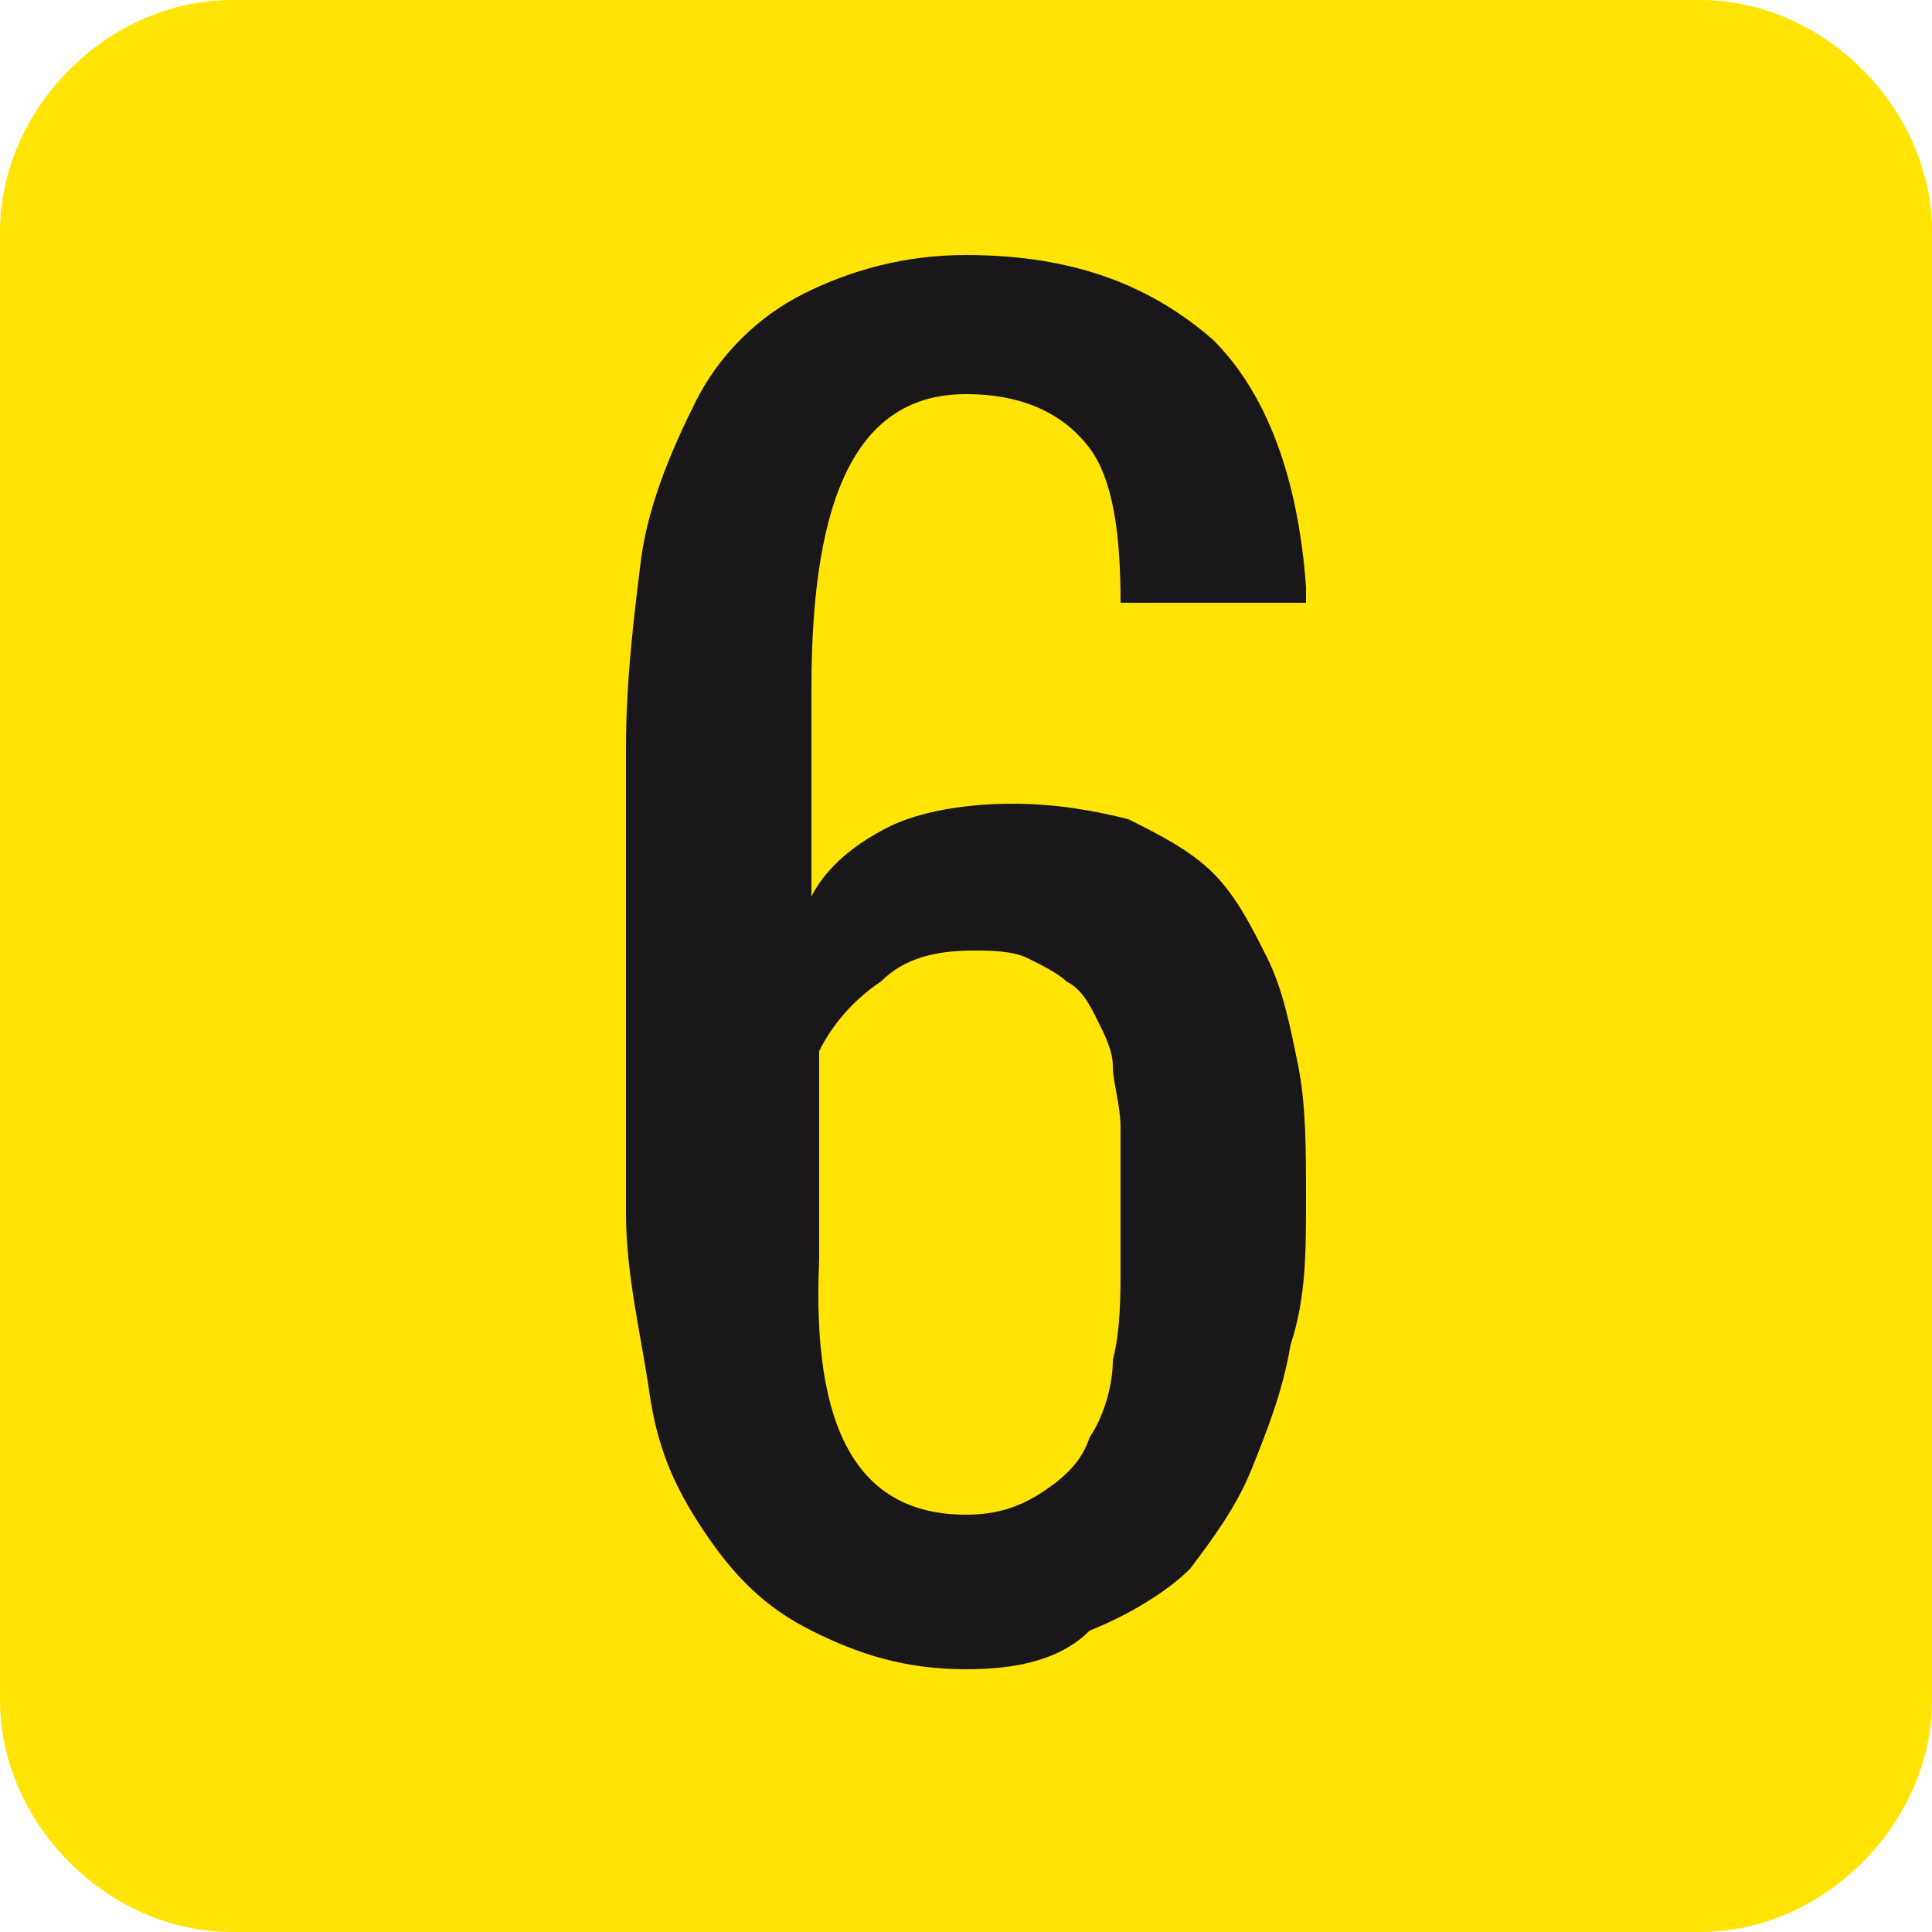 <?xml version="1.0" encoding="utf-8"?>
<!-- Generator: Adobe Illustrator 24.1.0, SVG Export Plug-In . SVG Version: 6.00 Build 0)  -->
<svg version="1.1" xmlns="http://www.w3.org/2000/svg" xmlns:xlink="http://www.w3.org/1999/xlink" x="0px" y="0px"
	 viewBox="0 0 25 25" style="enable-background:new 0 0 25 25;" xml:space="preserve">
<style type="text/css">
	.st0{display:none;}
	.st1{display:inline;}
	.st2{fill:#FFFFFF;}
	.st3{fill:#1A171B;}
	.st4{fill:#FFE405;}
	.st5{fill:#47A943;}
	.st6{fill:#24A5D4;}
	.st7{fill:#EA0013;}
</style>
<g id="_x30_" class="st0">
	<g class="st1">
		<path class="st2" d="M22,25H3c-1.6,0-3-1.4-3-3V3c0-1.6,1.4-3,3-3h19c1.6,0,3,1.4,3,3v19C25,23.6,23.6,25,22,25z"/>
		<path class="st3" d="M22,1c1.1,0,2,0.9,2,2v19c0,1.1-0.9,2-2,2H3c-1.1,0-2-0.9-2-2V3c0-1.1,0.9-2,2-2H22 M22,0H3C1.4,0,0,1.4,0,3
			v19c0,1.6,1.4,3,3,3h19c1.6,0,3-1.4,3-3V3C25,1.4,23.6,0,22,0L22,0z"/>
	</g>
	<g class="st1">
		<path class="st3" d="M12.5,21.6c-1.5,0-2.6-0.5-3.3-1.4c-0.7-1-1.1-2.2-1.1-3.8V8.7c0-1.6,0.4-2.9,1.1-3.9
			c0.7-0.9,1.8-1.4,3.3-1.4c1.5,0,2.6,0.5,3.3,1.4s1.1,2.2,1.1,3.9v7.7c0,1.6-0.4,2.9-1.1,3.8C15.1,21.1,14,21.6,12.5,21.6z
			 M12.5,19.7c1.4,0,2-1.1,2-3.3V8.6c0-0.5,0-0.9-0.1-1.3c-0.1-0.4-0.2-0.7-0.3-1C14,6,13.8,5.8,13.5,5.6c-0.3-0.2-0.6-0.3-1-0.3
			s-0.8,0.1-1,0.3C11.2,5.8,11,6,10.8,6.4c-0.1,0.3-0.2,0.7-0.3,1c-0.1,0.4-0.1,0.8-0.1,1.3v7.7C10.5,18.6,11.1,19.7,12.5,19.7z"/>
	</g>
</g>
<g id="_x36_">
	<g>
		<path class="st4" d="M22,25H3c-1.6,0-3-1.4-3-3V3c0-1.6,1.4-3,3-3h19c1.6,0,3,1.4,3,3v19C25,23.6,23.6,25,22,25z"/>
	</g>
	<g>
		<path class="st3" d="M12.5,21.6c-0.8,0-1.4-0.2-2-0.5s-1-0.7-1.4-1.3S8.5,18.7,8.4,18s-0.3-1.5-0.3-2.3v-6c0-0.9,0.1-1.7,0.2-2.5
			c0.1-0.7,0.4-1.4,0.7-2c0.3-0.6,0.8-1.1,1.4-1.4c0.6-0.3,1.3-0.5,2.1-0.5c1.4,0,2.4,0.4,3.2,1.1c0.7,0.7,1.1,1.8,1.2,3.2
			c0,0,0,0.1,0,0.1c0,0.1,0,0.1,0,0.1h-2.4c0-0.9-0.1-1.6-0.4-2c-0.3-0.4-0.8-0.7-1.6-0.7c-1.4,0-2,1.3-2,3.8v2.7
			c0.2-0.4,0.6-0.7,1-0.9c0.4-0.2,1-0.3,1.6-0.3c0.6,0,1.1,0.1,1.5,0.2c0.4,0.2,0.8,0.4,1.1,0.7c0.3,0.3,0.5,0.7,0.7,1.1
			c0.2,0.4,0.3,0.9,0.4,1.4c0.1,0.5,0.1,1.1,0.1,1.7c0,0.7,0,1.3-0.2,1.9c-0.1,0.6-0.3,1.1-0.5,1.6c-0.2,0.5-0.5,0.9-0.8,1.3
			c-0.3,0.3-0.8,0.6-1.3,0.8C13.7,21.5,13.1,21.6,12.5,21.6z M12.5,19.6c0.4,0,0.7-0.1,1-0.3s0.5-0.4,0.6-0.7c0.2-0.3,0.3-0.7,0.3-1
			c0.1-0.4,0.1-0.8,0.1-1.3c0-0.4,0-0.7,0-0.9c0-0.2,0-0.5,0-0.8c0-0.3-0.1-0.6-0.1-0.8c0-0.2-0.1-0.4-0.2-0.6s-0.2-0.4-0.4-0.5
			c-0.1-0.1-0.3-0.2-0.5-0.3s-0.5-0.1-0.7-0.1c-0.5,0-0.9,0.1-1.2,0.4c-0.3,0.2-0.6,0.5-0.8,0.9v2.7C10.5,18.5,11.1,19.6,12.5,19.6z
			"/>
	</g>
</g>
<g id="_x31_2_1_" class="st0">
	<g class="st1">
		<path class="st5" d="M22,25H3c-1.6,0-3-1.4-3-3V3c0-1.6,1.4-3,3-3h19c1.6,0,3,1.4,3,3v19C25,23.6,23.6,25,22,25z"/>
	</g>
	<g class="st1">
		<path class="st3" d="M7.3,21.5V6.7c0,0-0.1,0-0.2,0.1C7,6.8,6.9,6.9,6.7,6.9C6.5,6.9,6.3,7,6.1,7c-0.2,0-0.4,0.1-0.6,0.1
			C5.2,7.2,5,7.2,4.8,7.3c-0.2,0-0.3,0.1-0.4,0.1l-0.2,0V5.6c1.8-0.5,3-1.1,3.7-1.9h1.8v17.8H7.3z"/>
		<path class="st3" d="M12,21.5v-1.7l4.5-7.1c0.1-0.1,0.3-0.4,0.5-0.7c0.2-0.3,0.4-0.6,0.5-0.7c0.1-0.1,0.2-0.4,0.4-0.7
			c0.2-0.3,0.3-0.6,0.3-0.8s0.1-0.5,0.2-0.8c0.1-0.3,0.1-0.6,0.1-0.9c0-1.8-0.6-2.7-1.8-2.7c-1.4,0-2.1,1.1-2.1,3.3v0.6h-2.4V8.7
			c0-1.7,0.3-3,1-3.9C13.9,4,15,3.5,16.5,3.5c1.4,0,2.5,0.4,3.2,1.2c0.7,0.8,1.1,1.9,1.1,3.4c0,0.5,0,1-0.1,1.4
			c-0.1,0.4-0.2,0.9-0.4,1.3c-0.2,0.4-0.4,0.8-0.5,1c-0.2,0.3-0.4,0.6-0.7,1.1c-0.1,0.1-0.1,0.2-0.1,0.2l-4.1,6.3h5.6v2H12z"/>
	</g>
</g>
<g id="_x31_6" class="st0">
	<g class="st1">
		<path class="st6" d="M22,25H3c-1.6,0-3-1.4-3-3V3c0-1.6,1.4-3,3-3h19c1.6,0,3,1.4,3,3v19C25,23.6,23.6,25,22,25z"/>
	</g>
	<g class="st1">
		<path class="st3" d="M7.2,21.4V6.6c0,0-0.1,0-0.2,0.1c-0.1,0-0.3,0.1-0.5,0.1C6.4,6.9,6.2,6.9,6,6.9C5.7,7,5.5,7,5.3,7.1
			c-0.2,0-0.4,0.1-0.6,0.1c-0.2,0-0.3,0.1-0.4,0.1l-0.2,0V5.5c1.8-0.5,3-1.1,3.7-1.9h1.8v17.8H7.2z"/>
		<path class="st3" d="M16.5,21.6c-0.8,0-1.4-0.2-2-0.5c-0.6-0.3-1-0.7-1.4-1.3s-0.6-1.2-0.8-1.8s-0.3-1.5-0.3-2.3v-6
			c0-0.9,0.1-1.7,0.2-2.5c0.1-0.7,0.4-1.4,0.7-2c0.3-0.6,0.8-1.1,1.4-1.4c0.6-0.3,1.3-0.5,2.1-0.5c1.4,0,2.4,0.4,3.2,1.1
			c0.7,0.7,1.1,1.8,1.2,3.2c0,0,0,0.1,0,0.1c0,0.1,0,0.1,0,0.1h-2.4c0-0.9-0.1-1.6-0.4-2c-0.3-0.4-0.8-0.7-1.6-0.7
			c-1.4,0-2,1.3-2,3.8v2.7c0.2-0.4,0.6-0.7,1-0.9c0.4-0.2,1-0.3,1.6-0.3c0.6,0,1.1,0.1,1.5,0.2c0.4,0.2,0.8,0.4,1.1,0.7
			c0.3,0.3,0.5,0.7,0.7,1.1c0.2,0.4,0.3,0.9,0.4,1.4c0.1,0.5,0.1,1.1,0.1,1.7c0,0.7,0,1.3-0.2,1.9c-0.1,0.6-0.3,1.1-0.5,1.6
			c-0.2,0.5-0.5,0.9-0.8,1.3c-0.3,0.3-0.8,0.6-1.3,0.8C17.7,21.5,17.1,21.6,16.5,21.6z M16.5,19.6c0.4,0,0.7-0.1,1-0.3
			s0.5-0.4,0.6-0.7c0.2-0.3,0.3-0.7,0.3-1c0.1-0.4,0.1-0.8,0.1-1.3c0-0.4,0-0.7,0-0.9c0-0.2,0-0.5,0-0.8c0-0.3-0.1-0.6-0.1-0.8
			c0-0.2-0.1-0.4-0.2-0.6s-0.2-0.4-0.4-0.5c-0.1-0.1-0.3-0.2-0.5-0.3s-0.5-0.1-0.7-0.1c-0.5,0-0.9,0.1-1.2,0.4
			c-0.3,0.2-0.6,0.5-0.8,0.9v2.7C14.5,18.5,15.1,19.6,16.5,19.6z"/>
	</g>
</g>
<g id="_x31_8" class="st0">
	<g class="st1">
		<path class="st7" d="M22,25H3c-1.6,0-3-1.4-3-3V3c0-1.6,1.4-3,3-3h19c1.6,0,3,1.4,3,3v19C25,23.6,23.6,25,22,25z"/>
	</g>
	<g class="st1">
		<path class="st3" d="M7.4,21.4V6.6c0,0-0.1,0-0.2,0.1C7,6.7,6.9,6.8,6.7,6.8c-0.2,0-0.4,0.1-0.6,0.1C5.9,7,5.7,7,5.5,7.1
			c-0.2,0-0.4,0.1-0.6,0.1c-0.2,0-0.3,0.1-0.4,0.1l-0.2,0V5.5c1.8-0.5,3-1.1,3.7-1.9h1.8v17.8H7.4z"/>
		<path class="st3" d="M16.4,21.6c-1.5,0-2.7-0.4-3.4-1.3s-1-2.2-1-3.9c0-1.1,0.2-2,0.6-2.7s0.9-1.2,1.6-1.7c-1.3-0.9-2-2.2-2-4
			c0-1.5,0.3-2.6,1-3.4c0.7-0.8,1.7-1.2,3.1-1.2c1.4,0,2.4,0.4,3.1,1.2c0.7,0.8,1,1.9,1,3.4c0,1.8-0.7,3.1-2,4
			c0.7,0.5,1.3,1,1.6,1.7c0.4,0.7,0.6,1.6,0.6,2.7c0,1.7-0.3,3-1,3.9C19,21.1,17.9,21.6,16.4,21.6z M15.3,19.5
			c0.3,0.2,0.6,0.2,1.1,0.2c0.4,0,0.8-0.1,1.1-0.2c0.3-0.2,0.5-0.4,0.7-0.7s0.3-0.7,0.3-1s0.1-0.8,0.1-1.3c0-0.6-0.1-1.1-0.2-1.6
			c-0.1-0.5-0.3-0.8-0.7-1.2c-0.3-0.3-0.8-0.5-1.3-0.5c-0.4,0-0.7,0.1-1,0.3c-0.3,0.2-0.5,0.4-0.7,0.7c-0.2,0.3-0.3,0.7-0.3,1
			c-0.1,0.4-0.1,0.8-0.1,1.2c0,0.5,0,0.9,0.1,1.3c0.1,0.4,0.2,0.7,0.3,1C14.8,19.1,15,19.3,15.3,19.5z M16.4,10.9
			c0.4,0,0.7-0.1,0.9-0.3c0.3-0.2,0.4-0.4,0.6-0.7c0.1-0.3,0.2-0.6,0.3-1c0.1-0.3,0.1-0.7,0.1-1.1c0-0.8-0.1-1.4-0.4-1.9
			c-0.3-0.5-0.8-0.7-1.4-0.7c-0.7,0-1.1,0.2-1.4,0.7c-0.3,0.5-0.4,1.1-0.4,1.9c0,0.4,0,0.8,0.1,1.1c0.1,0.3,0.2,0.7,0.3,1
			c0.1,0.3,0.3,0.5,0.6,0.7S16,10.9,16.4,10.9z"/>
	</g>
</g>
</svg>
